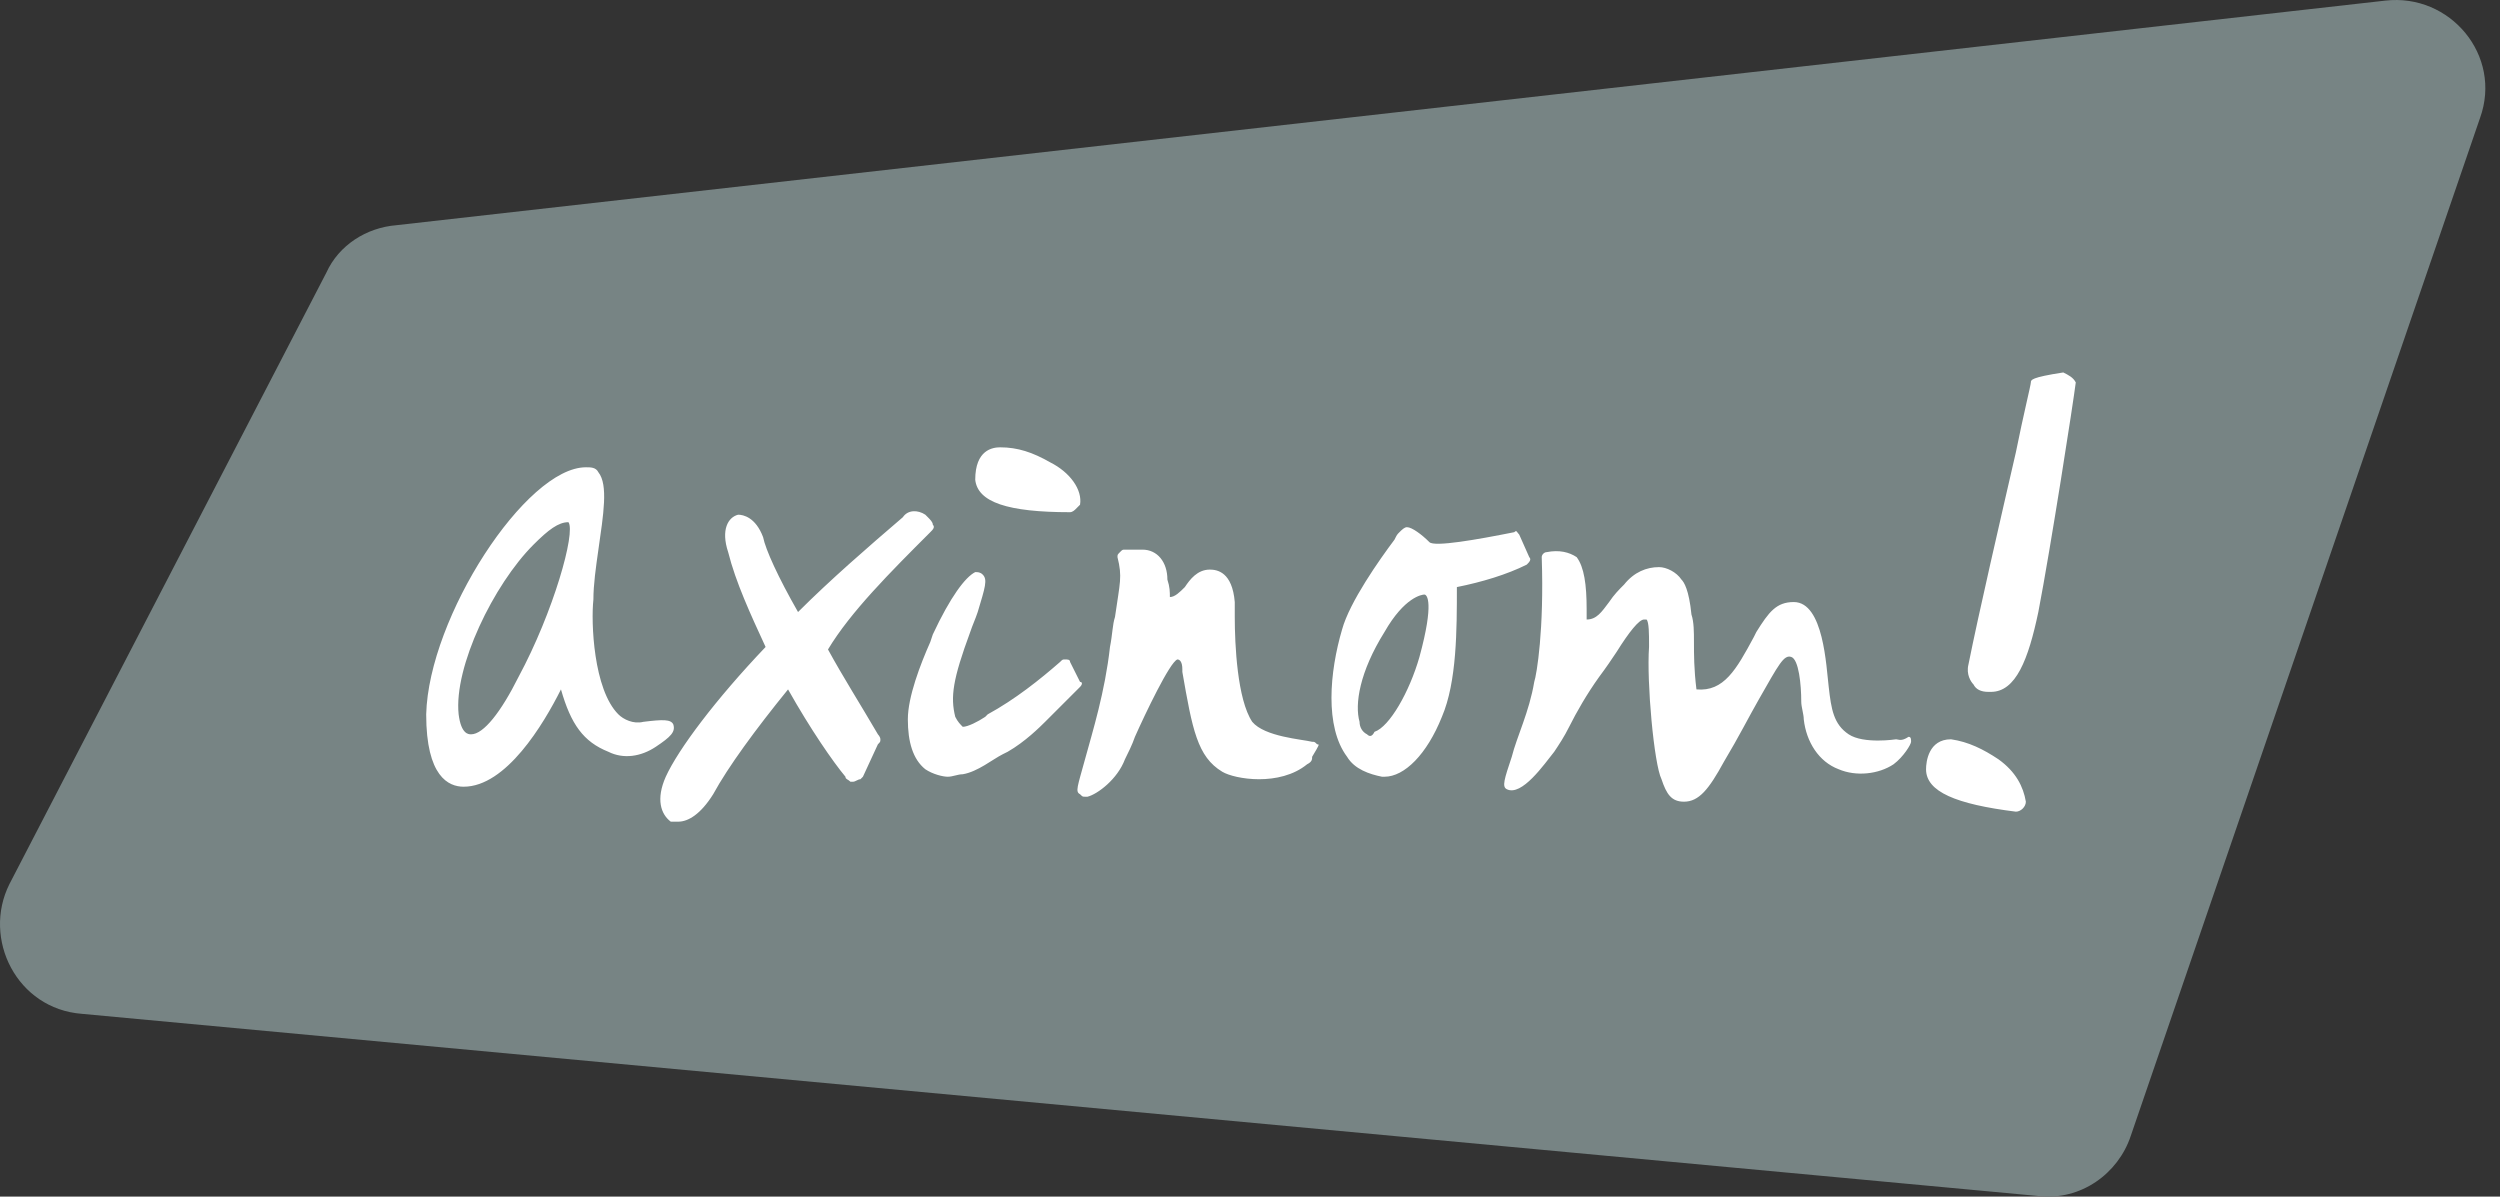 <svg xmlns="http://www.w3.org/2000/svg" width="117" height="56" viewBox="0 0 117 56"><rect x="0" y="0" width="117" height="56" fill="#333333" stroke="none"/><g fill="none"><path fill="#778484" d="M95.394,55.973 L3.829,47.447 C0.792,47.213 -0.843,43.943 0.442,41.373 L15.274,12.759 C15.858,11.474 17.143,10.657 18.545,10.54 L111.629,0.029 C114.665,-0.322 117.118,2.598 116.067,5.518 L99.716,53.17 C99.132,54.921 97.38,56.206 95.394,55.973 Z"/><path fill="#FFF" d="M96.562 17.431C95.044 17.664 95.044 17.781 95.044 17.898 95.044 18.015 94.694 19.416 94.343 21.168 93.643 24.205 92.591 28.76 92.124 31.096 92.007 31.563 92.241 31.913 92.358 32.03 92.475 32.264 92.708 32.38 93.059 32.38L93.175 32.38C94.343 32.38 94.927 30.862 95.394 28.643 95.978 25.606 97.03 18.832 97.146 17.898 97.03 17.664 96.796 17.548 96.562 17.431ZM93.526 35.534C92.825 35.067 92.124 34.716 91.307 34.599 90.256 34.599 90.139 35.651 90.139 36.001 90.139 37.052 91.54 37.636 94.343 37.986 94.577 37.986 94.81 37.753 94.81 37.519 94.694 36.818 94.343 36.118 93.526 35.534ZM88.737 34.599C88.737 34.599 87.219 34.833 86.518 34.366 85.817 33.899 85.701 33.198 85.584 32.147 85.467 31.212 85.35 28.176 83.949 28.176 83.131 28.176 82.781 28.643 82.197 29.577L82.08 29.811C81.262 31.329 80.679 32.38 79.394 32.264 79.277 31.329 79.277 30.628 79.277 30.044 79.277 29.577 79.277 29.11 79.16 28.76 79.043 27.592 78.81 27.241 78.693 27.125 78.459 26.774 77.992 26.541 77.642 26.541 77.058 26.541 76.474 26.774 76.007 27.358 75.773 27.592 75.54 27.825 75.306 28.176 74.956 28.643 74.722 28.993 74.255 28.993 74.255 28.877 74.255 28.643 74.255 28.526 74.255 27.358 74.138 26.541 73.788 26.074 73.437 25.84 72.97 25.723 72.386 25.84 72.269 25.84 72.153 25.957 72.153 26.074 72.269 29.461 71.919 31.563 71.802 31.913 71.569 33.315 70.985 34.483 70.751 35.417 70.401 36.468 70.284 36.818 70.518 36.935 71.218 37.286 72.269 35.767 72.737 35.183 72.97 34.833 73.204 34.483 73.437 34.015 73.788 33.315 74.255 32.497 74.839 31.68 75.189 31.212 75.423 30.862 75.656 30.512 76.24 29.577 76.708 28.993 76.941 28.993 77.058 28.993 77.058 28.993 77.058 28.993 77.175 29.11 77.175 29.694 77.175 30.161L77.175 30.278C77.058 31.913 77.408 35.767 77.759 36.468 77.992 37.169 78.226 37.519 78.81 37.519 79.511 37.519 79.978 36.935 80.679 35.651 81.379 34.483 81.846 33.548 82.314 32.731 83.248 31.096 83.482 30.628 83.832 30.745 84.182 30.862 84.299 32.03 84.299 32.848 84.299 33.081 84.416 33.431 84.416 33.665 84.533 34.716 85.117 35.651 86.051 36.001 86.869 36.351 87.92 36.235 88.62 35.767 89.088 35.417 89.438 34.833 89.438 34.716 89.438 34.599 89.438 34.483 89.321 34.483 88.971 34.716 88.854 34.599 88.737 34.599ZM63.977 34.366C63.744 34.249 63.627 34.015 63.627 33.782 63.393 32.964 63.627 31.446 64.795 29.577 65.729 27.942 66.547 27.825 66.663 27.825 66.78 27.825 67.131 28.176 66.43 30.745 65.963 32.38 65.028 34.015 64.327 34.249 64.211 34.483 64.094 34.483 63.977 34.366ZM71.452 26.424C71.569 26.307 71.685 26.19 71.569 26.074L71.101 25.022C70.985 24.906 70.985 24.789 70.868 24.906 69.116 25.256 67.131 25.606 66.897 25.373 66.547 25.022 66.079 24.672 65.846 24.672 65.729 24.672 65.612 24.789 65.495 24.906 65.379 25.022 65.379 25.022 65.262 25.256 64.561 26.19 63.16 28.176 62.809 29.461 62.225 31.446 61.992 34.015 63.043 35.417 63.393 36.001 64.094 36.235 64.678 36.351L64.795 36.351C65.729 36.351 66.78 35.3 67.481 33.548 68.182 31.913 68.182 29.461 68.182 27.475 69.35 27.241 70.518 26.891 71.452 26.424ZM61.641 34.833C61.524 34.716 61.524 34.716 61.408 34.716 60.94 34.599 59.189 34.483 58.605 33.782 57.904 32.731 57.787 30.161 57.787 28.877 57.787 28.526 57.787 28.293 57.787 28.176 57.67 26.774 56.97 26.657 56.619 26.657 56.035 26.657 55.685 27.125 55.451 27.475 55.218 27.709 54.984 27.942 54.75 27.942 54.75 27.709 54.75 27.475 54.634 27.125 54.634 26.307 54.166 25.723 53.466 25.723L52.648 25.723C52.531 25.723 52.531 25.723 52.415 25.84 52.298 25.957 52.298 25.957 52.298 26.074 52.531 27.008 52.415 27.241 52.181 28.877 52.064 29.227 52.064 29.694 51.947 30.278 51.714 32.38 51.13 34.249 50.779 35.534 50.429 36.818 50.312 37.052 50.546 37.169 50.663 37.286 50.663 37.286 50.779 37.286 50.896 37.286 50.896 37.286 50.896 37.286 51.363 37.169 52.298 36.468 52.648 35.534 52.765 35.3 52.999 34.833 53.115 34.483 53.583 33.431 54.75 30.979 55.101 30.862 55.218 30.862 55.334 30.979 55.334 31.329 55.334 31.446 55.334 31.446 55.334 31.446 55.802 34.132 56.035 35.417 57.203 36.118 57.787 36.468 59.889 36.818 61.174 35.767 61.408 35.651 61.408 35.534 61.408 35.417 61.758 34.833 61.758 34.833 61.641 34.833ZM50.079 23.971C50.196 23.971 50.312 23.854 50.312 23.854 50.312 23.854 50.429 23.738 50.546 23.621 50.663 22.92 50.079 22.103 49.144 21.635 48.327 21.168 47.626 20.935 46.809 20.935 46.458 20.935 45.641 21.051 45.641 22.453 45.757 23.504 47.159 23.971 50.079 23.971ZM50.079 30.979C50.079 30.862 49.962 30.862 49.845 30.862 49.728 30.862 49.728 30.862 49.612 30.979 48.677 31.796 47.509 32.731 46.225 33.431L46.108 33.548C45.757 33.782 45.29 34.015 45.057 34.015 44.94 33.899 44.823 33.782 44.706 33.548 44.473 32.614 44.589 31.796 45.407 29.577 45.524 29.227 45.641 28.993 45.757 28.643 46.108 27.475 46.225 27.125 45.991 26.891 45.874 26.774 45.757 26.774 45.641 26.774 45.173 27.008 44.473 27.942 43.655 29.694L43.538 30.044C43.071 31.096 42.487 32.614 42.487 33.665 42.487 34.716 42.721 35.534 43.305 36.001 43.655 36.235 44.122 36.351 44.356 36.351 44.589 36.351 44.823 36.235 45.057 36.235 45.757 36.118 46.458 35.534 46.925 35.3L47.159 35.183C47.976 34.716 48.677 34.015 48.911 33.782 49.028 33.665 50.429 32.264 50.546 32.147 50.663 32.03 50.663 31.913 50.546 31.913L50.079 30.979ZM43.538 24.906C43.655 24.789 43.772 24.672 43.655 24.555 43.655 24.438 43.538 24.322 43.422 24.205L43.305 24.088 43.188 24.322 43.305 24.088C42.954 23.854 42.487 23.854 42.254 24.205 40.619 25.606 38.867 27.125 37.348 28.643 36.414 27.008 35.83 25.723 35.713 25.139 35.363 24.205 34.779 24.088 34.545 24.088 34.078 24.205 33.728 24.789 34.078 25.84 34.428 27.241 35.129 28.76 35.83 30.278 33.494 32.731 31.742 35.067 31.158 36.351 30.691 37.402 30.925 38.103 31.392 38.454 31.509 38.454 31.625 38.454 31.742 38.454 32.209 38.454 32.793 38.103 33.377 37.169 34.078 35.884 35.363 34.132 36.881 32.264 37.932 34.132 38.983 35.651 39.567 36.351 39.567 36.468 39.684 36.468 39.801 36.585 39.918 36.585 39.918 36.585 39.918 36.585 40.035 36.585 40.151 36.468 40.268 36.468L40.385 36.351 41.086 34.833C41.202 34.716 41.202 34.716 41.202 34.599 41.202 34.483 41.086 34.366 41.086 34.366 40.268 32.964 39.451 31.68 38.75 30.395 39.801 28.643 41.67 26.774 43.538 24.906ZM24.267 31.68C23.45 33.315 22.632 34.366 22.048 34.366 21.932 34.366 21.581 34.366 21.464 33.431 21.231 31.212 23.1 27.358 24.968 25.49 25.669 24.789 26.136 24.438 26.603 24.438 26.954 24.906 25.903 28.643 24.267 31.68ZM31.509 33.899C31.392 33.665 31.041 33.665 30.107 33.782 29.64 33.899 29.173 33.665 28.939 33.431 27.771 32.264 27.654 29.11 27.771 28.059 27.771 27.358 27.888 26.541 28.005 25.723 28.238 24.088 28.472 22.687 28.005 22.103 27.888 21.869 27.654 21.869 27.421 21.869 24.618 21.869 20.063 28.877 19.946 33.431 19.946 36.351 20.997 36.818 21.698 36.818 23.684 36.818 25.435 33.899 26.253 32.264 26.72 33.899 27.304 34.716 28.472 35.183 29.173 35.534 29.99 35.417 30.691 34.95 31.392 34.483 31.625 34.249 31.509 33.899Z"/></g></svg>